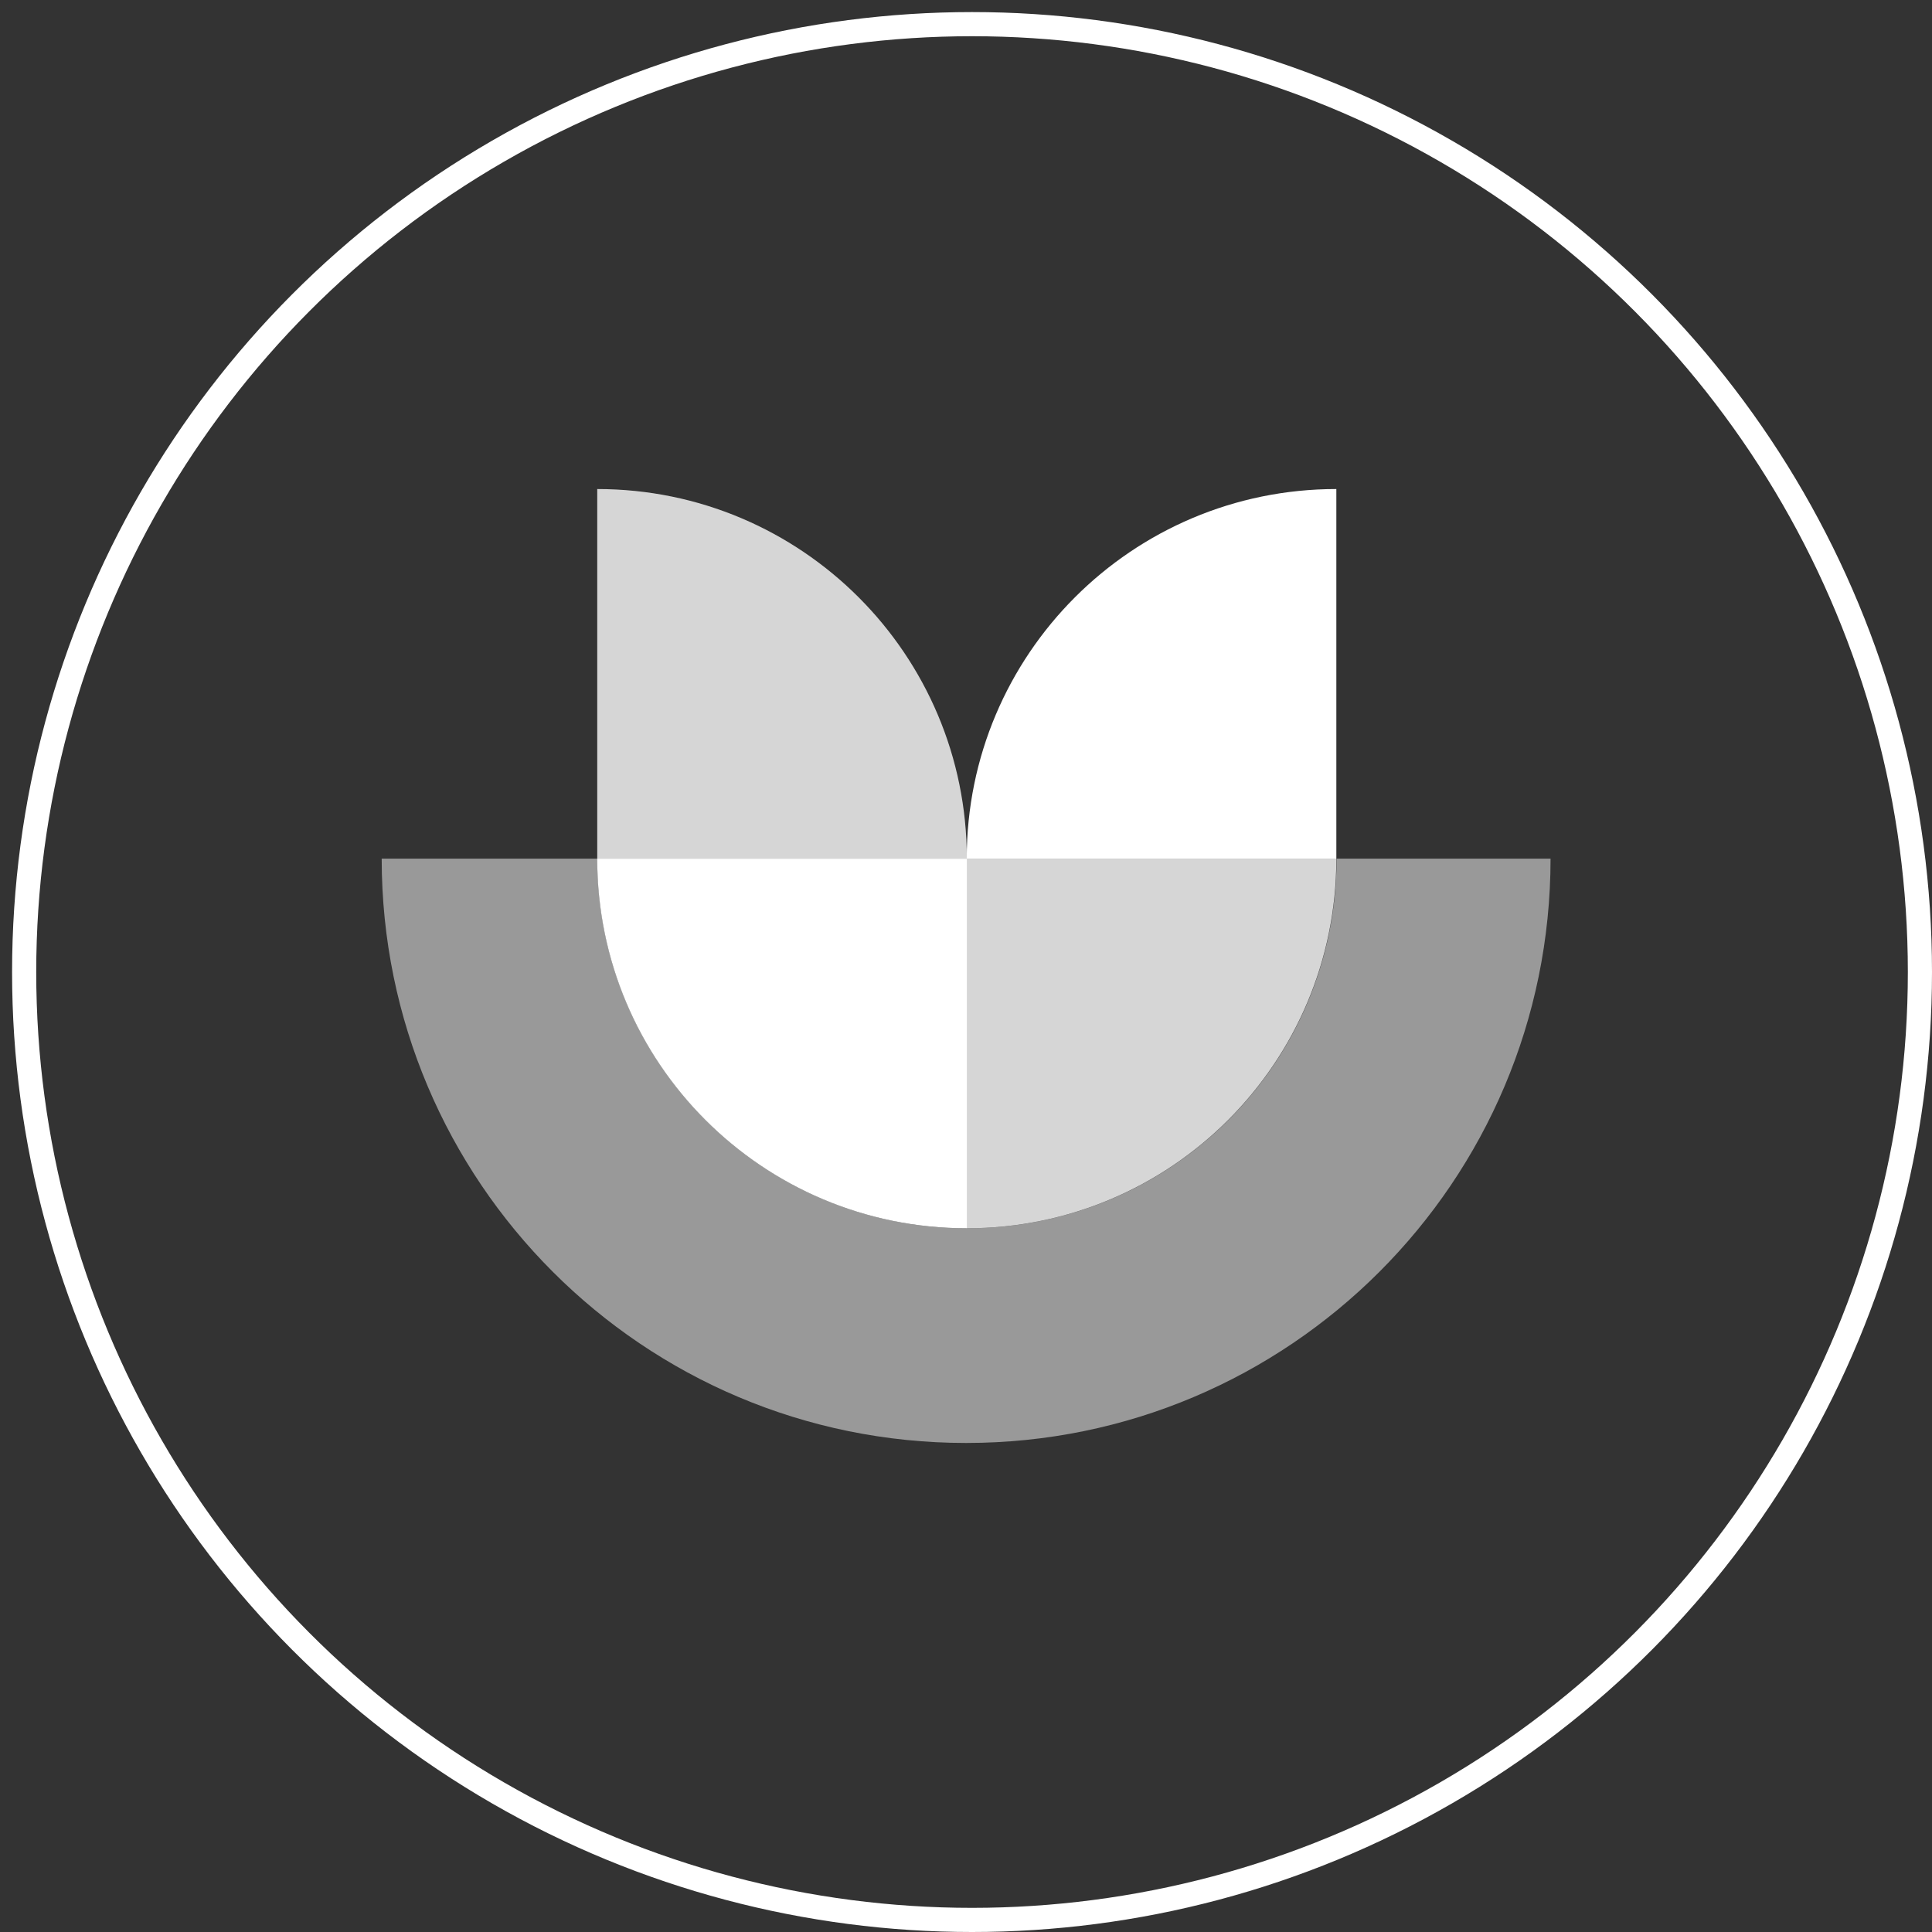 <?xml version="1.0" encoding="UTF-8"?><svg id="Layer_1" xmlns="http://www.w3.org/2000/svg" viewBox="0 0 160 160"><rect x="0" y="0" width="160" height="160" fill="#333333" stroke="none"/><g id="Web"><g id="_40938_OP_WMI_Website_LandingPage"><g id="Masterplan_Button"><g id="Group-7-Copy"><circle id="Oval" cx="80.5" cy="80.5" r="78.5" style="fill:none; stroke:#fff; stroke-width:2px;"/></g></g></g></g><path d="m80,119.5c-26.73,0-48.39-21.67-48.39-48.39h17.86c0,16.9,13.7,30.61,30.61,30.61s30.61-13.7,30.61-30.61h17.72c0,26.73-21.67,48.39-48.39,48.39Z" style="fill:#fff; opacity:.5; stroke-width:0px;"/><path d="m49.46,71.11c0,16.91,13.7,30.61,30.61,30.61v-30.61s-30.61,0-30.61,0Z" style="fill:#fff; stroke-width:0px;"/><path d="m110.67,40.5c-16.91,0-30.61,13.7-30.61,30.61h30.61s0-30.61,0-30.61Z" style="fill:#fff; stroke-width:0px;"/><path d="m110.67,71.11c0,16.91-13.7,30.61-30.61,30.61v-30.61h30.61Z" style="fill:#fff; opacity:.8; stroke-width:0px;"/><path d="m49.46,40.5c16.91,0,30.61,13.7,30.61,30.61h-30.61v-30.61Z" style="fill:#fff; opacity:.8; stroke-width:0px;"/></svg>